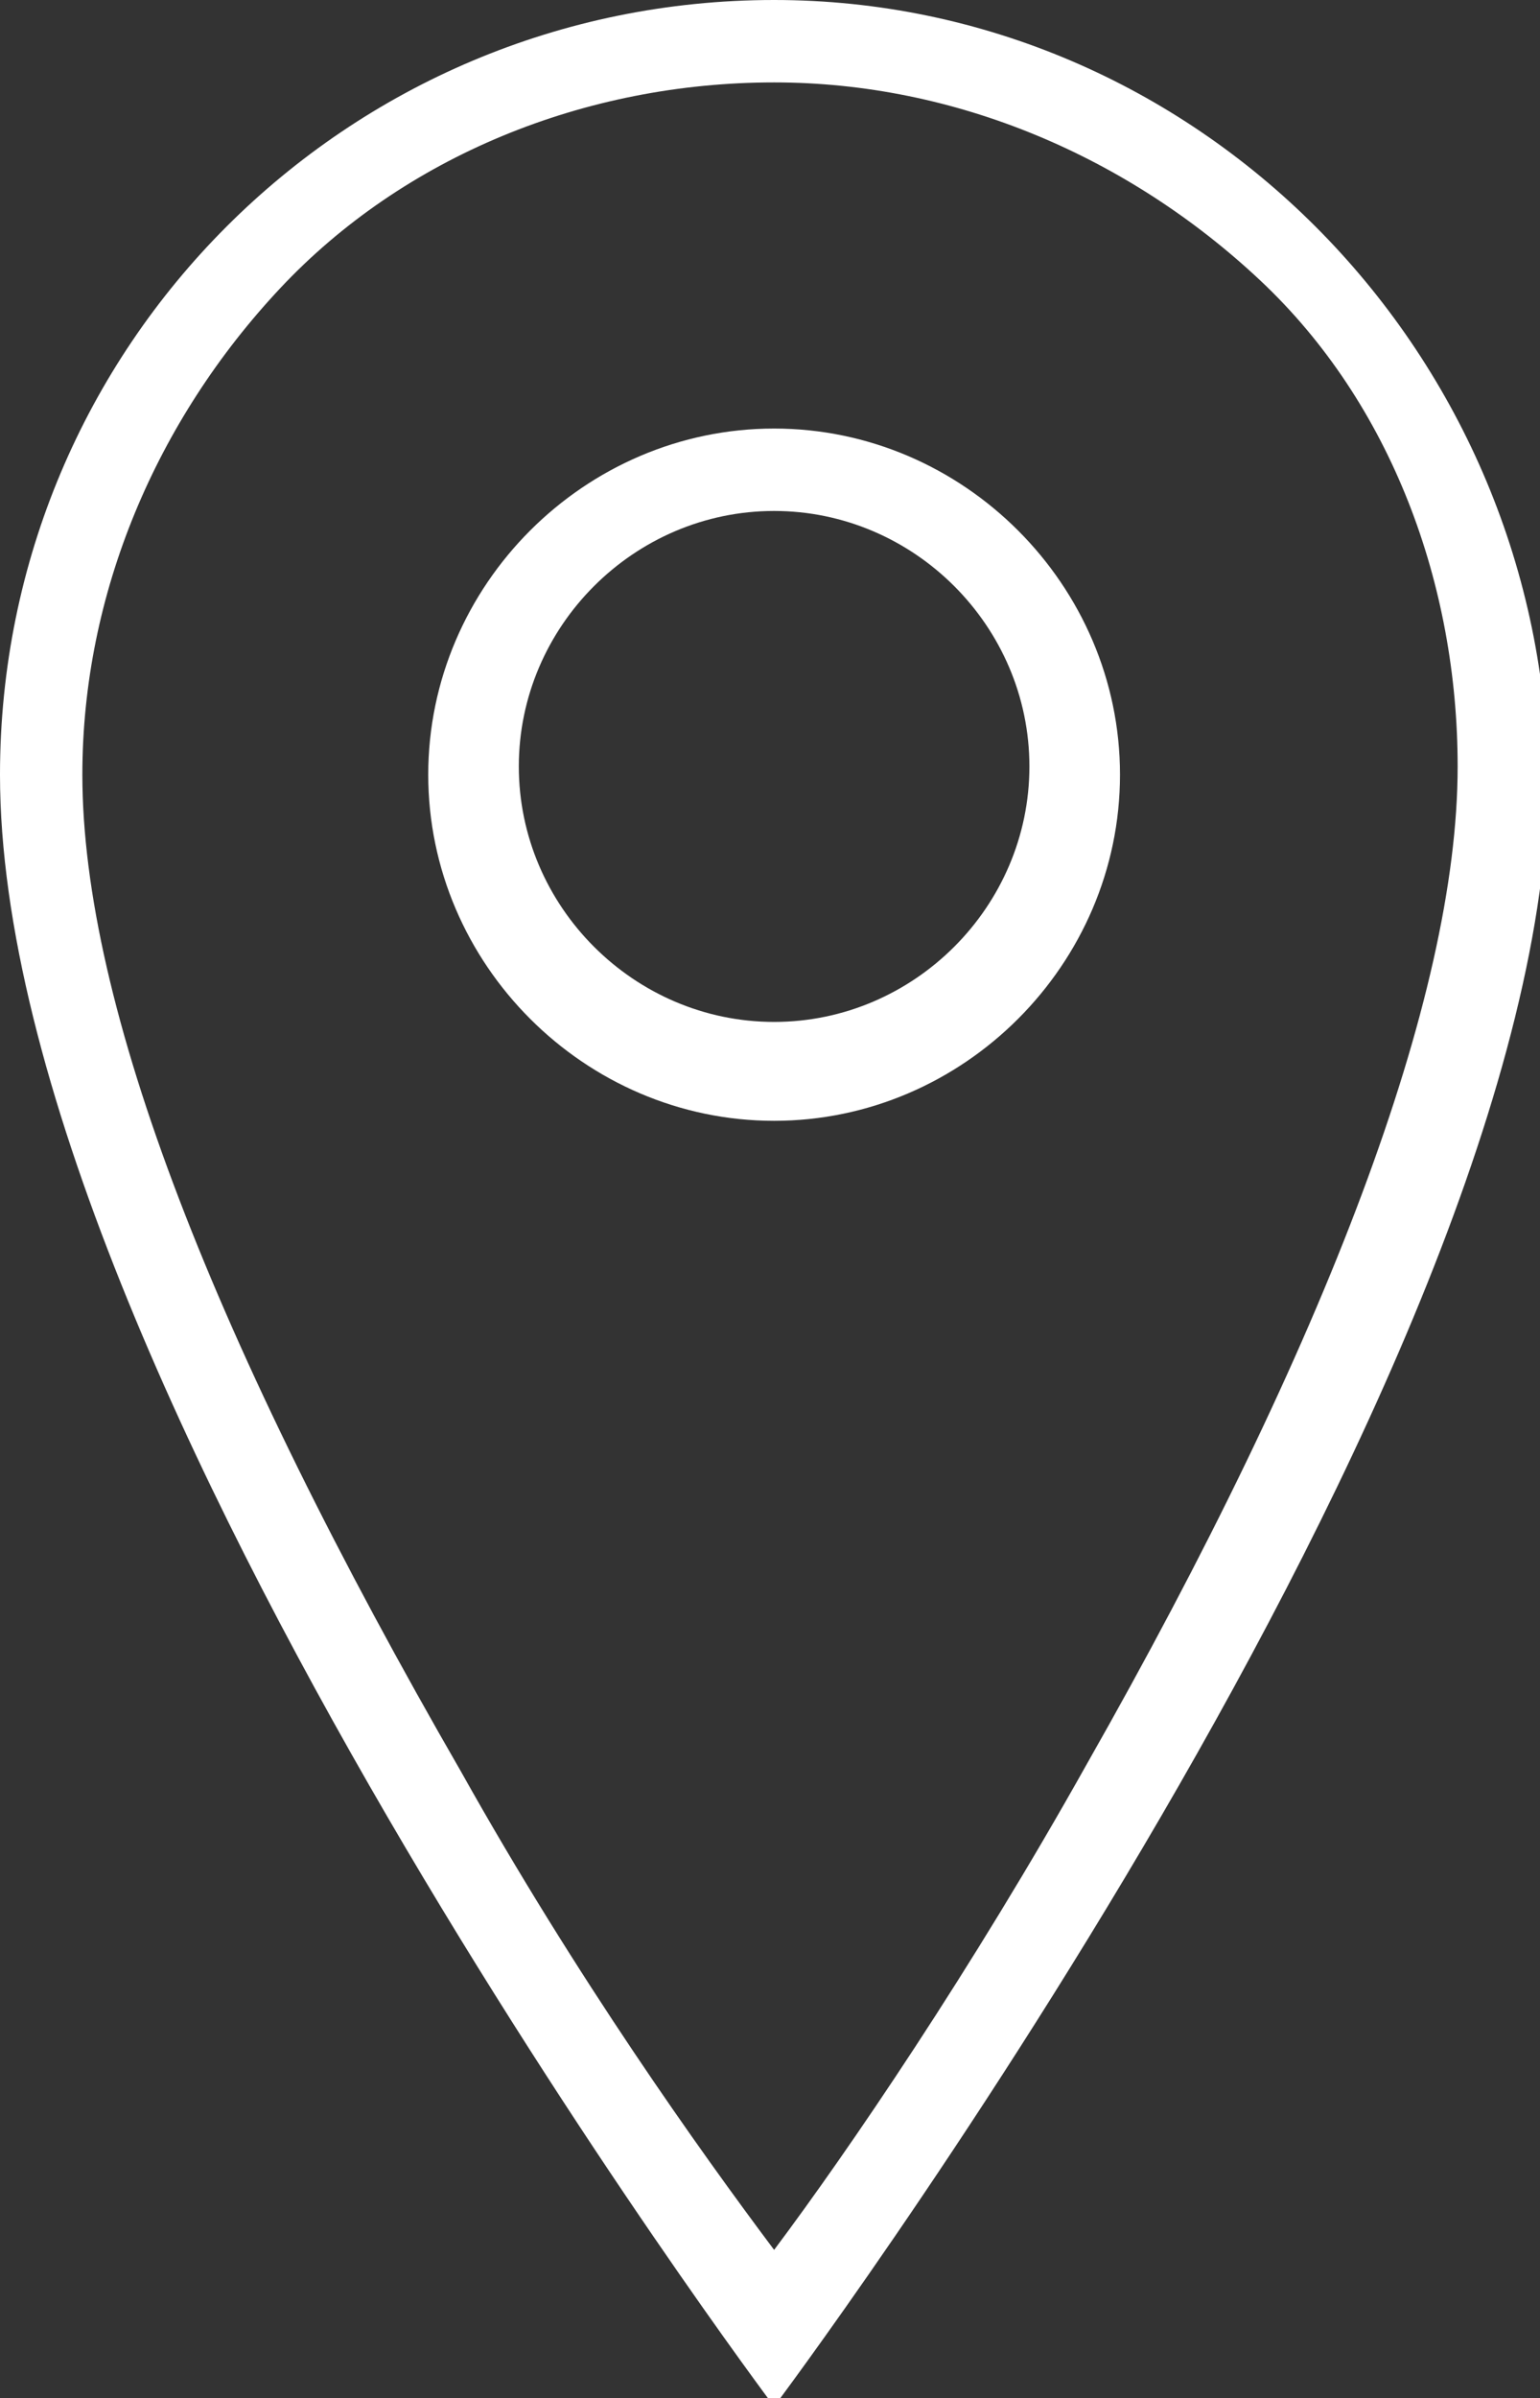 <?xml version="1.0" encoding="utf-8"?>
<!-- Generator: Adobe Illustrator 17.1.0, SVG Export Plug-In . SVG Version: 6.00 Build 0)  -->
<!DOCTYPE svg PUBLIC "-//W3C//DTD SVG 1.1//EN" "http://www.w3.org/Graphics/SVG/1.1/DTD/svg11.dtd">
<svg version="1.1" id="Layer_1" xmlns="http://www.w3.org/2000/svg" xmlns:xlink="http://www.w3.org/1999/xlink" x="0px" y="0px"
     viewBox="0 0 18.7 29.1" enable-background="new 0 0 18.7 29.1" xml:space="preserve">
<rect x="0" y="0" width="18.7" height="29.1" fill="#333333" stroke="none"/>
<g>
    <path fill="#FFFFFF" d="M9.4,1c2.2,0,4.3,0.9,5.9,2.4s2.4,3.7,2.4,5.9c0,2.8-1.6,7-4.5,12.1c-1.4,2.5-2.9,4.7-3.8,5.9
        C8.5,26.1,7,24,5.6,21.5C2.6,16.3,1,12.2,1,9.4c0-2.2,0.9-4.3,2.4-5.9S7.1,1,9.4,1 M9.4,0C4.2,0,0,4.2,0,9.4
        c0,7.3,9.4,19.8,9.4,19.8s9.4-12.5,9.4-19.8C18.7,4.2,14.5,0,9.4,0L9.4,0z"/>
    <path fill="#FFFFFF" d="M9.4,5.2c-2.3,0-4.2,1.9-4.2,4.2s1.9,4.2,4.2,4.2s4.2-1.9,4.2-4.2S11.7,5.2,9.4,5.2z M9.4,12.4
        c-1.7,0-3.1-1.4-3.1-3.1s1.4-3.1,3.1-3.1s3.1,1.4,3.1,3.1S11.1,12.4,9.4,12.4z"/>
</g>
</svg>

